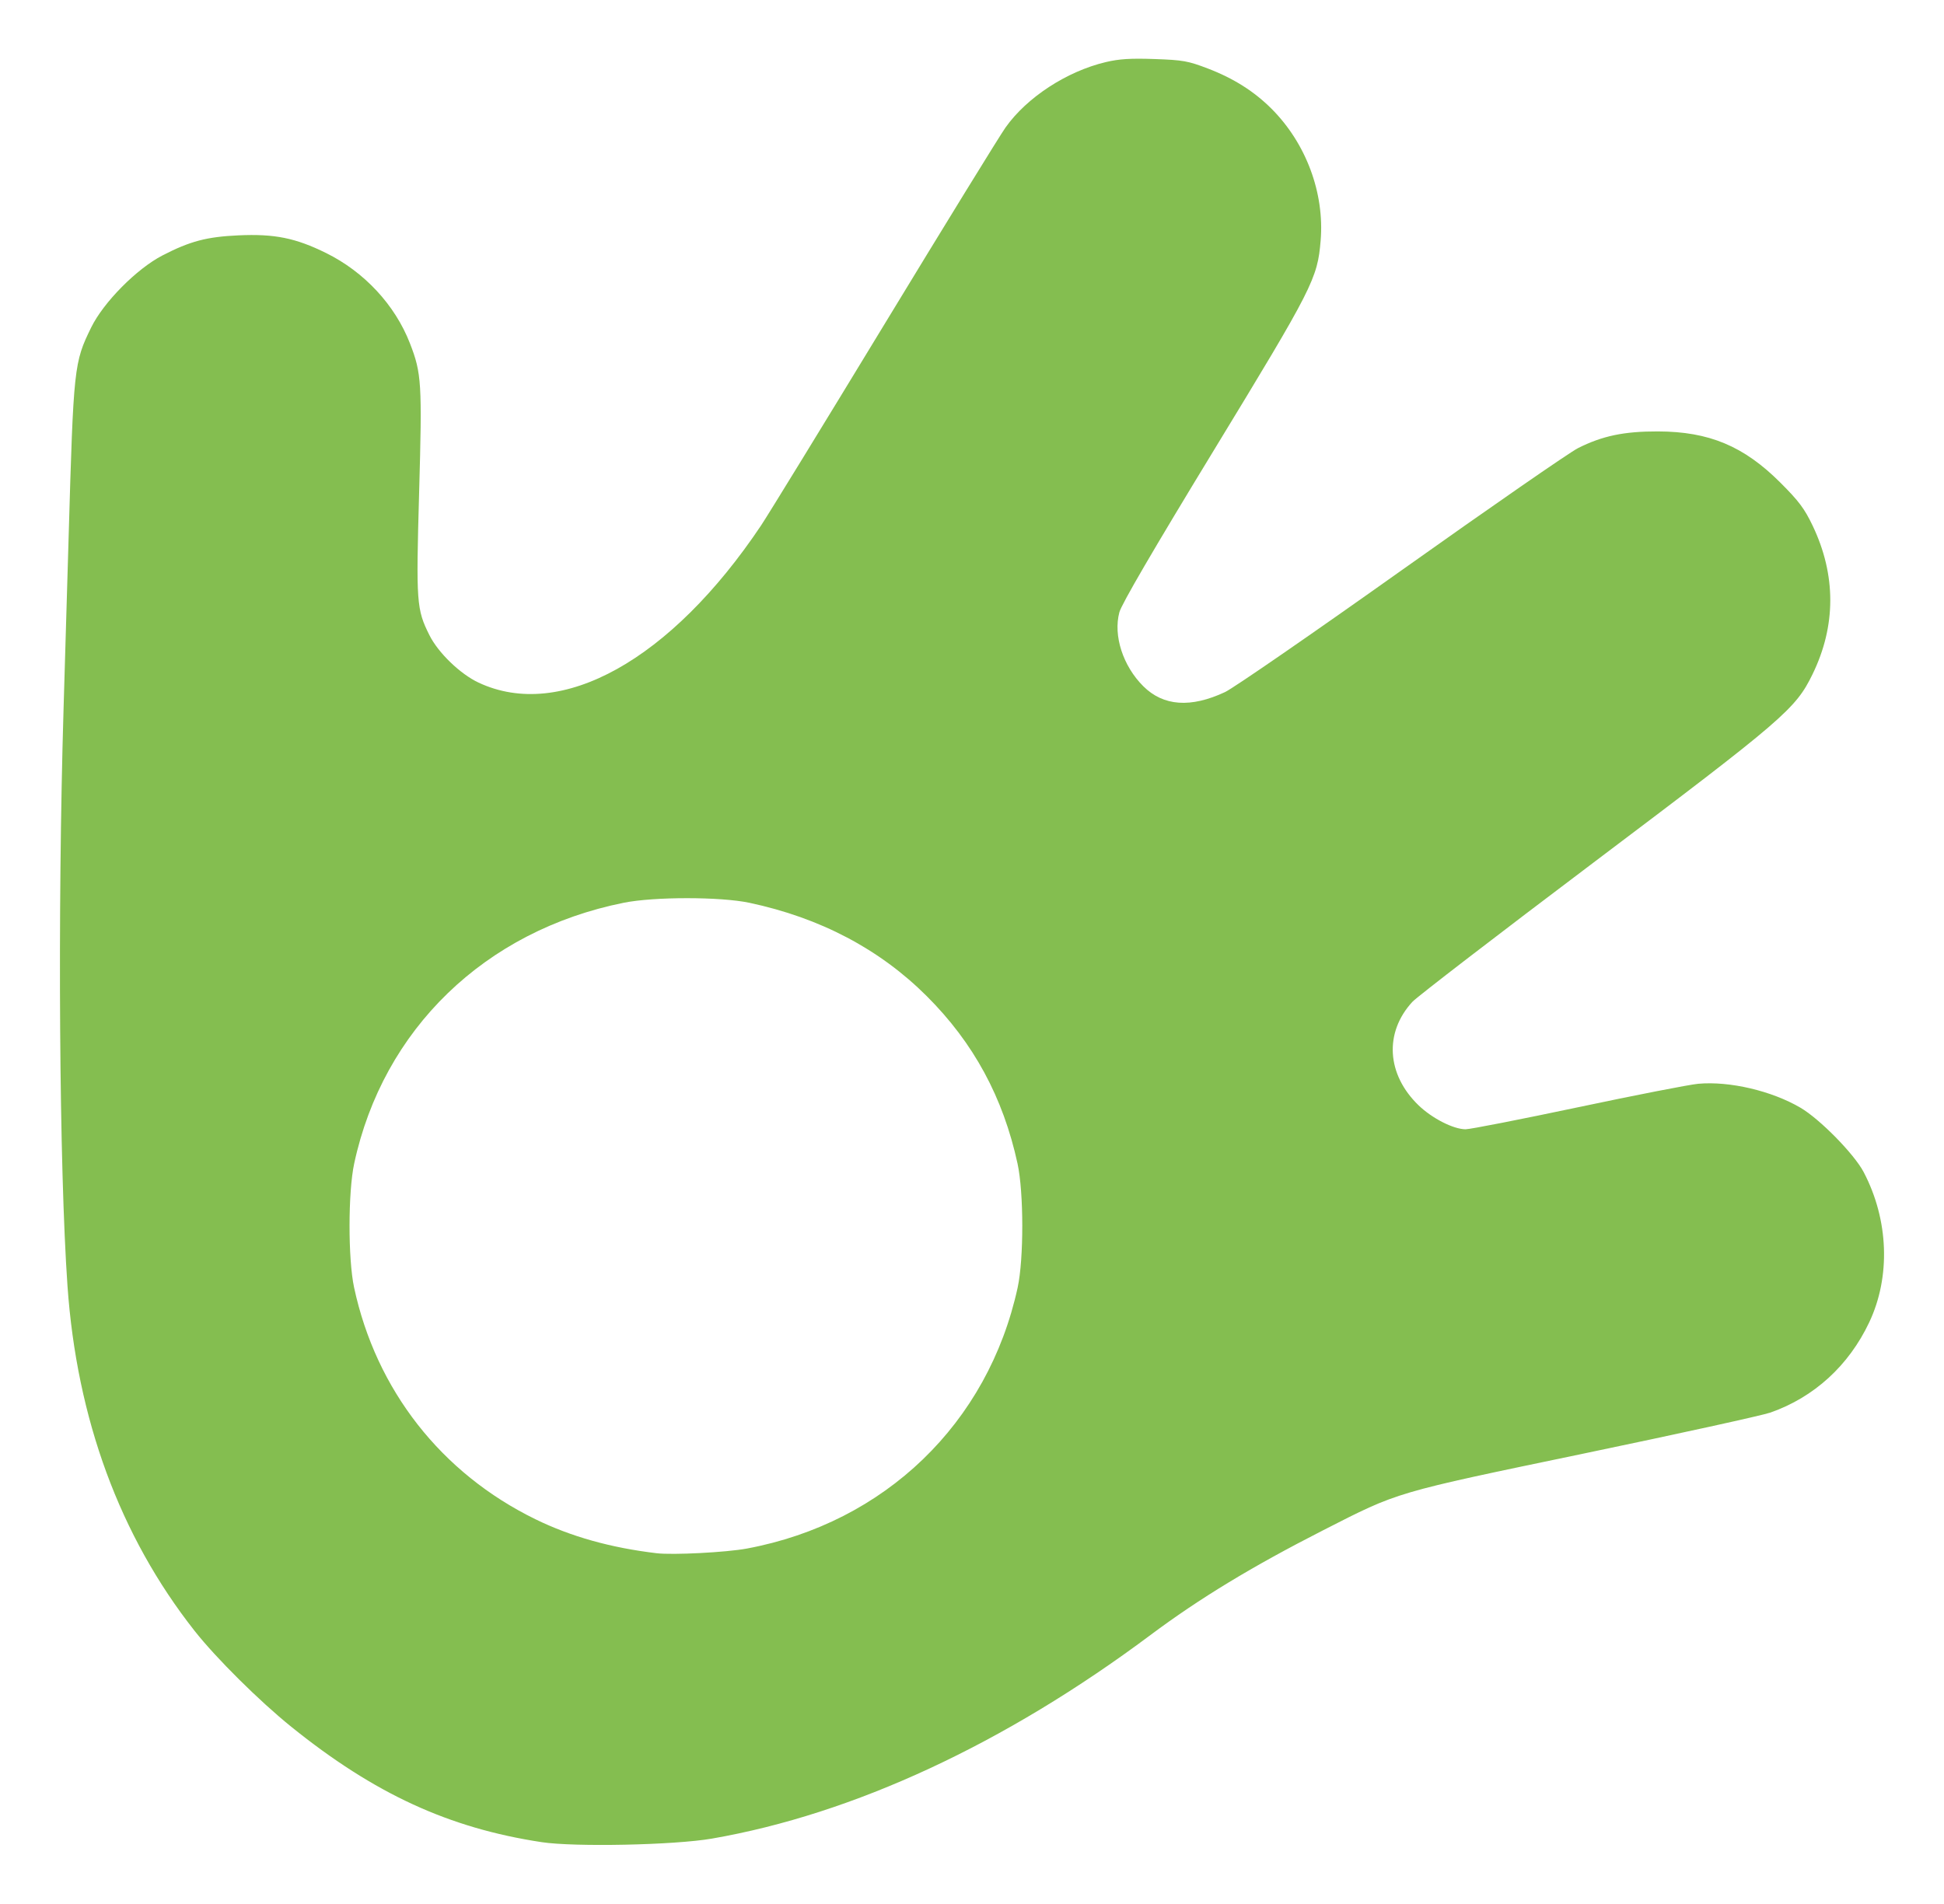 <?xml version="1.0" encoding="UTF-8" standalone="no"?>
<!-- Created with Inkscape (http://www.inkscape.org/) -->

<svg
   xmlns:dc="http://purl.org/dc/elements/1.1/"
   xmlns:cc="http://creativecommons.org/ns#"
   xmlns:rdf="http://www.w3.org/1999/02/22-rdf-syntax-ns#"
   xmlns:svg="http://www.w3.org/2000/svg"
   xmlns="http://www.w3.org/2000/svg"
   xmlns:sodipodi="http://sodipodi.sourceforge.net/DTD/sodipodi-0.dtd"
   xmlns:inkscape="http://www.inkscape.org/namespaces/inkscape"
   width="746.015"
   height="730.663"
   id="svg2"
   version="1.1"
   inkscape:version="0.48.2 r9819"
   sodipodi:docname="token_n.svg">
  <defs
     id="defs4" />
  <sodipodi:namedview
     id="base"
     pagecolor="#ffffff"
     bordercolor="#666666"
     borderopacity="1.0"
     inkscape:pageopacity="0.0"
     inkscape:pageshadow="2"
     inkscape:zoom="0.35"
     inkscape:cx="-27.272591"
     inkscape:cy="351.73837"
     inkscape:document-units="px"
     inkscape:current-layer="layer1"
     showgrid="false"
     fit-margin-top="0"
     fit-margin-left="0"
     fit-margin-right="0"
     fit-margin-bottom="0"
     inkscape:window-width="1068"
     inkscape:window-height="722"
     inkscape:window-x="548"
     inkscape:window-y="155"
     inkscape:window-maximized="0" />
  <g
     inkscape:label="Calque 1"
     inkscape:groupmode="layer"
     id="layer1"
     transform="translate(54.87,-153.438)">
    <path
       style="fill:#000000"
       d=""
       id="path2996"
       inkscape:connector-curvature="0" />
    <path
       style="fill:#84be50;fill-opacity:1"
       d="M 152.962,860.491 C 117.376,855.084 88.873,841.958 57.024,816.312 44.723,806.408 28.008,789.824 19.757,779.34 -8.892,742.934 -25.391,698.107 -28.976,646.937 c -3.159,-45.096 -3.827,-143.523 -1.502,-221.443 0.747,-25.03 1.625,-54.798 1.953,-66.152 1.878,-65.132 2.054,-66.76 8.653,-80.226 4.737,-9.666 17.473,-22.534 27.353,-27.637 10.586,-5.467 16.96,-7.152 29.166,-7.709 13.832,-0.631 21.9,0.998 33.629,6.788 14.674,7.245 26.457,19.941 32.177,34.669 4.473,11.52 4.701,15.226 3.52,57.225 -1.192,42.389 -1.015,44.834 3.966,54.801 3.375,6.754 11.812,14.894 18.857,18.193 31.656,14.823 73.805,-8.634 108.4,-60.326 2.59,-3.871 23.82,-38.495 47.176,-76.942 23.357,-38.448 44.346,-72.564 46.643,-75.814 8.146,-11.526 23.496,-21.544 38.443,-25.088 5.181,-1.229 9.532,-1.502 18.766,-1.178 10.888,0.382 12.818,0.726 20.467,3.653 9.81,3.754 17.726,8.757 24.376,15.407 13.277,13.277 20.383,32.34 18.867,50.613 -1.214,14.629 -2.941,18.021 -40.947,80.436 -23.248,38.179 -35.456,59.111 -36.29,62.224 -2.404,8.967 1.37,20.636 9.186,28.407 7.7,7.656 18.18,8.401 31.365,2.232 3.191,-1.493 33.634,-22.497 67.651,-46.675 34.017,-24.178 64.529,-45.309 67.804,-46.959 9.341,-4.703 17.665,-6.445 30.639,-6.41 19.66,0.053 32.984,5.628 47.043,19.685 7.066,7.064 9.236,9.96 12.348,16.478 9.046,18.943 9.034,38.441 -0.035,57.036 -6.513,13.356 -10.909,17.135 -84.222,72.412 -36.383,27.433 -67.577,51.422 -69.318,53.309 -10.886,11.795 -9.932,27.882 2.356,39.739 5.185,5.003 13.377,9.179 18.035,9.192 1.732,0.005 21.152,-3.798 43.157,-8.45 22.005,-4.653 42.756,-8.708 46.113,-9.012 12.023,-1.088 28.169,2.694 39.26,9.195 7.437,4.359 20.604,17.776 24.239,24.697 9.612,18.305 10.416,40.157 2.125,57.689 -7.847,16.591 -21.164,28.746 -37.937,34.625 -3.096,1.085 -35.187,8.132 -71.312,15.66 -73.437,15.303 -71.12,14.621 -100.282,29.497 -27.316,13.934 -47.44,26.144 -66.269,40.209 -55.929,41.777 -113.983,68.731 -168.316,78.148 -14.375,2.492 -52.667,3.287 -65.362,1.358 z m 78.855,-112.7 c 52.886,-9.877 92.495,-48.073 103.836,-100.133 2.388,-10.959 2.369,-36.54 -0.035,-47.587 -5.544,-25.482 -16.866,-46.367 -34.866,-64.318 -18.082,-18.032 -40.892,-30.038 -68.021,-35.802 -11.115,-2.362 -36.562,-2.367 -48.267,-0.011 -53.251,10.721 -92.341,48.551 -103.412,100.081 -2.36,10.984 -2.383,36.646 -0.042,47.565 8.434,39.35 33.452,71.318 69.641,88.988 13.625,6.653 28.881,10.93 46.447,13.021 6.259,0.745 26.78,-0.321 34.718,-1.803 z"
       id="path3009"
       inkscape:connector-curvature="0" />
  </g>
</svg>
